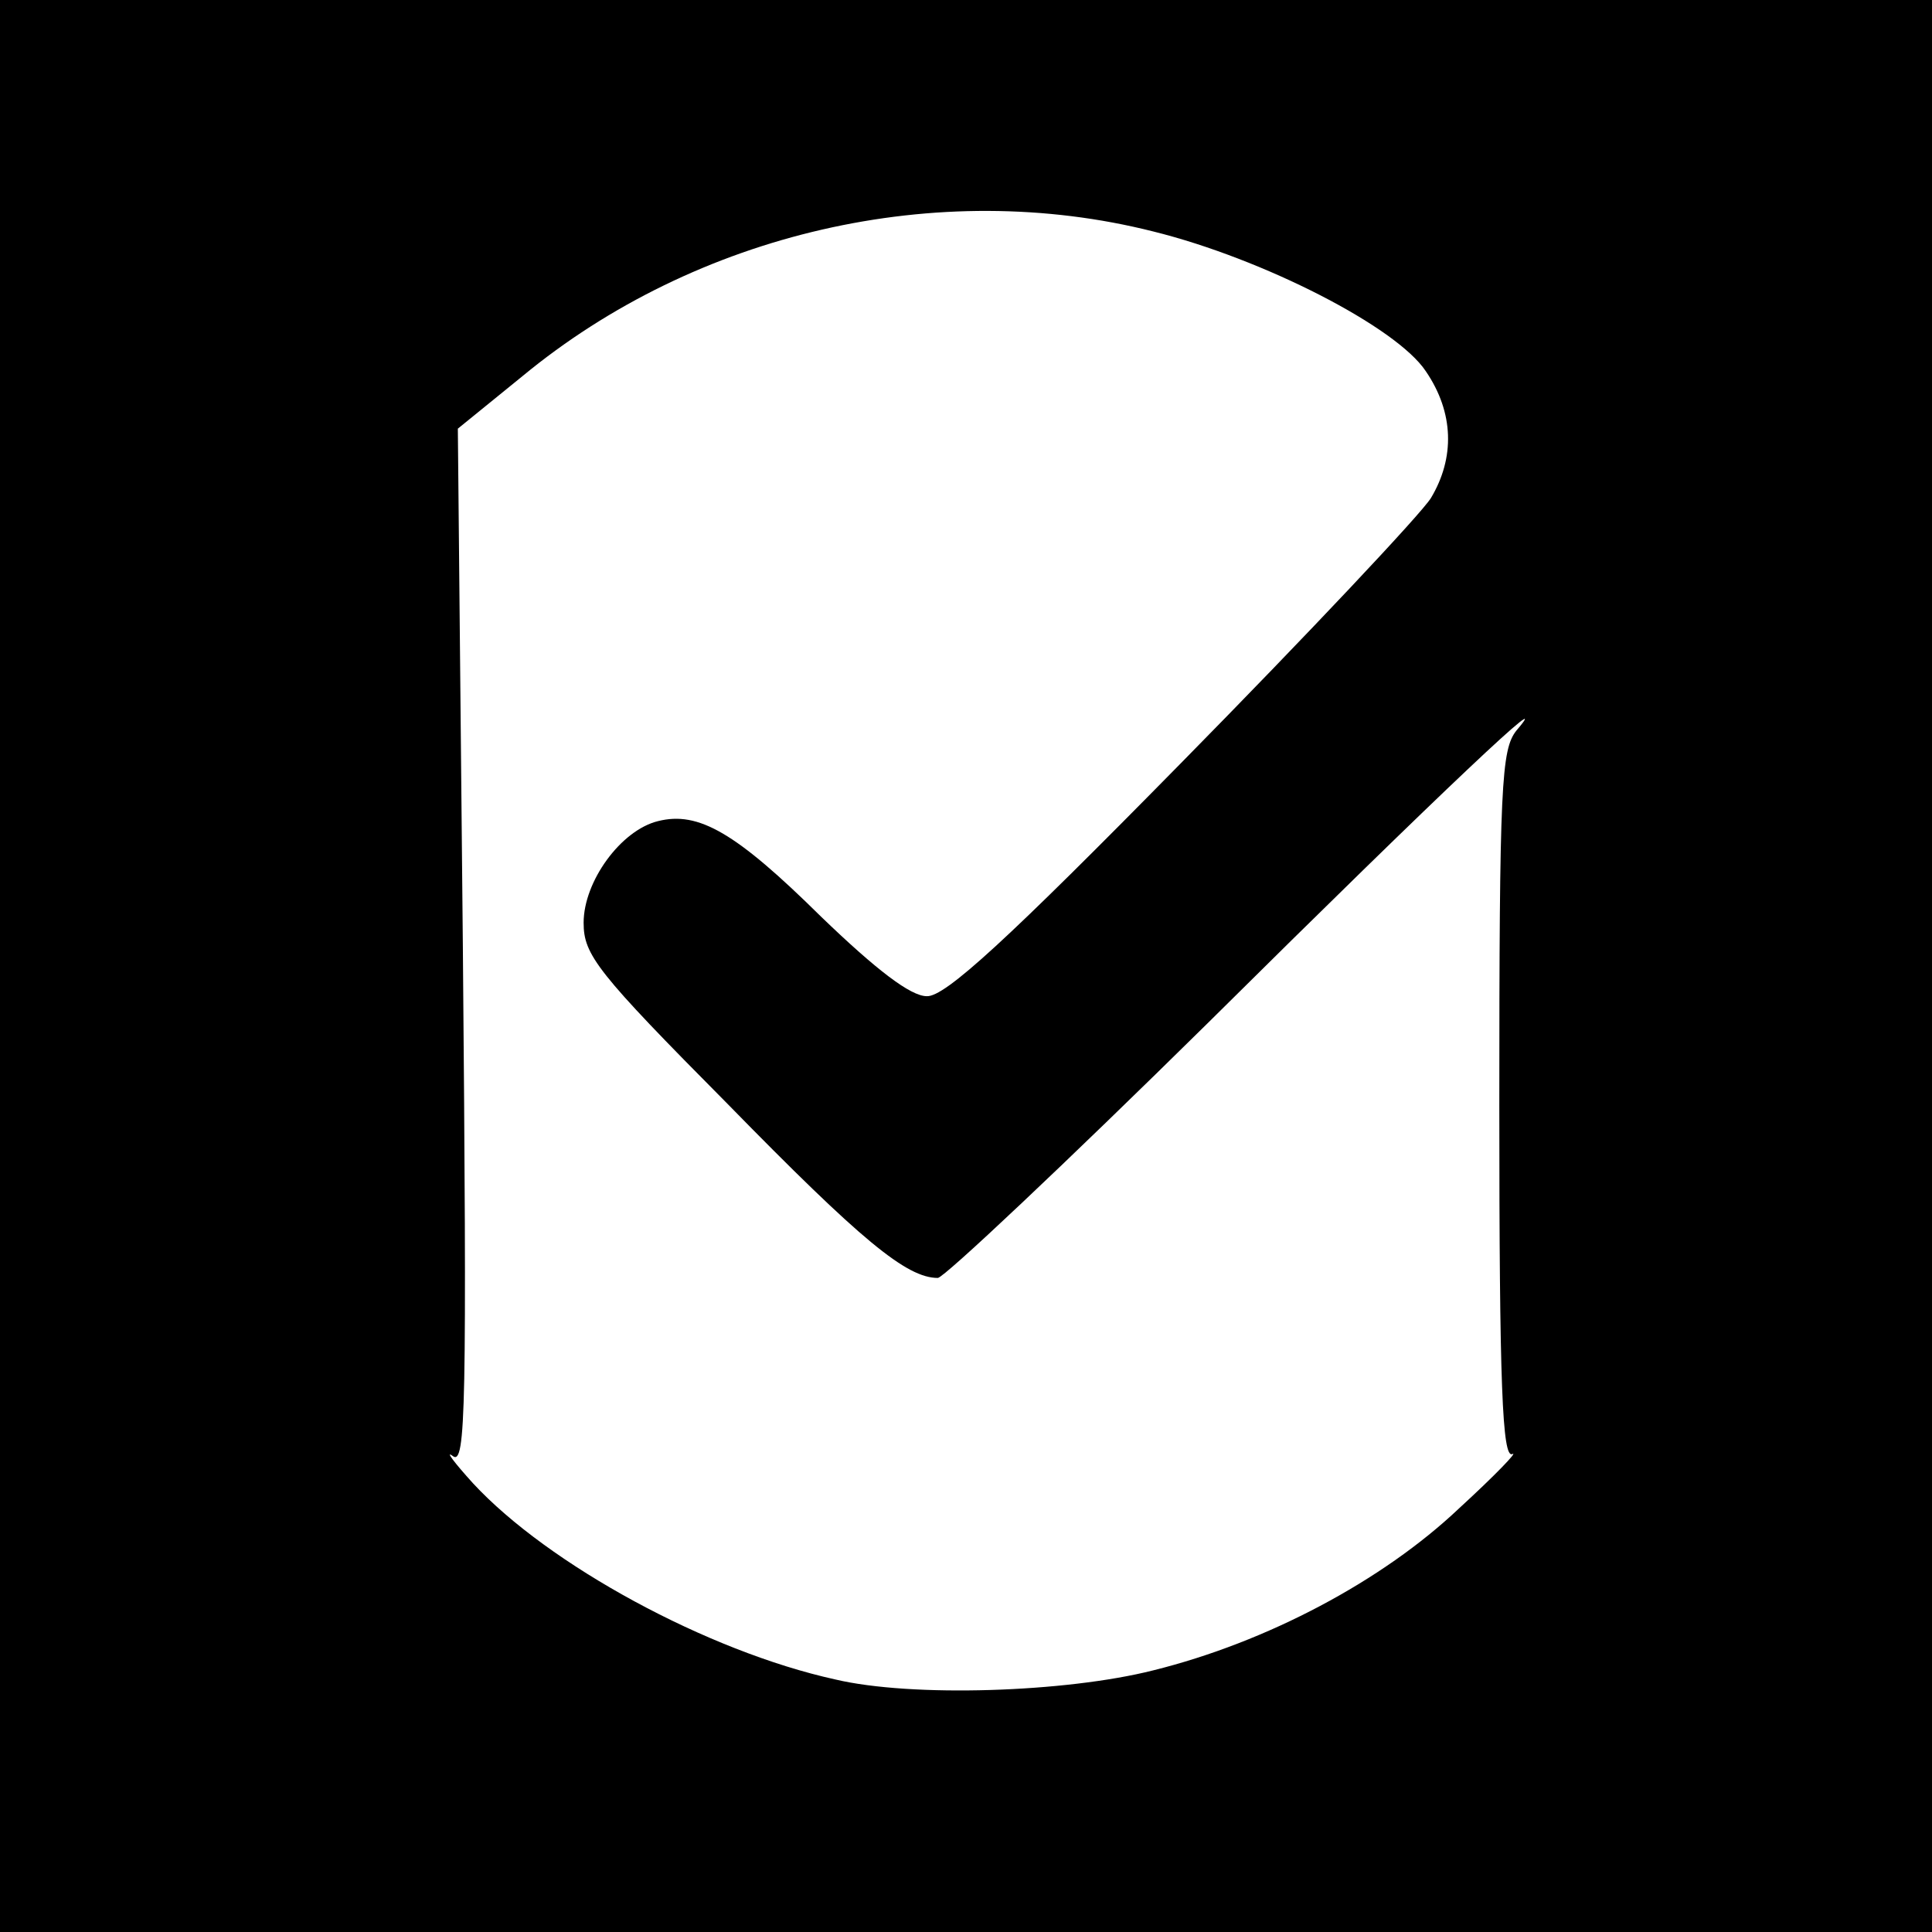 <?xml version="1.0" standalone="no"?>
<!DOCTYPE svg PUBLIC "-//W3C//DTD SVG 20010904//EN"
 "http://www.w3.org/TR/2001/REC-SVG-20010904/DTD/svg10.dtd">
<svg version="1.0" xmlns="http://www.w3.org/2000/svg"
 width="192pt" height="192pt" viewBox="0 0 192 192"
 preserveAspectRatio="xMidYMid meet">
<g transform="translate(0,192) scale(0.1,-0.1)"
fill="#000000" stroke="none">
<path d="M0 960 l0 -960 960 0 960 0 0 960 0 960 -960 0 -960 0 0 -960z m1146
730 c109 -27 242 -95 271 -139 28 -41 29 -86 5 -126 -10 -16 -122 -135 -248
-263 -173 -176 -235 -233 -253 -232 -16 0 -50 26 -105 79 -85 84 -122 105
-162 95 -37 -9 -74 -60 -74 -101 0 -32 13 -49 143 -180 133 -136 178 -173 209
-173 6 0 127 114 268 253 239 237 348 339 307 291 -15 -19 -17 -53 -17 -373 0
-278 3 -351 13 -346 6 3 -17 -21 -53 -54 -76 -72 -191 -133 -304 -161 -87 -22
-240 -27 -316 -9 -127 28 -285 114 -360 195 -19 21 -28 33 -20 27 13 -10 14
47 10 505 l-5 516 64 52 c173 143 413 198 627 144z"/>
</g>
</svg>

